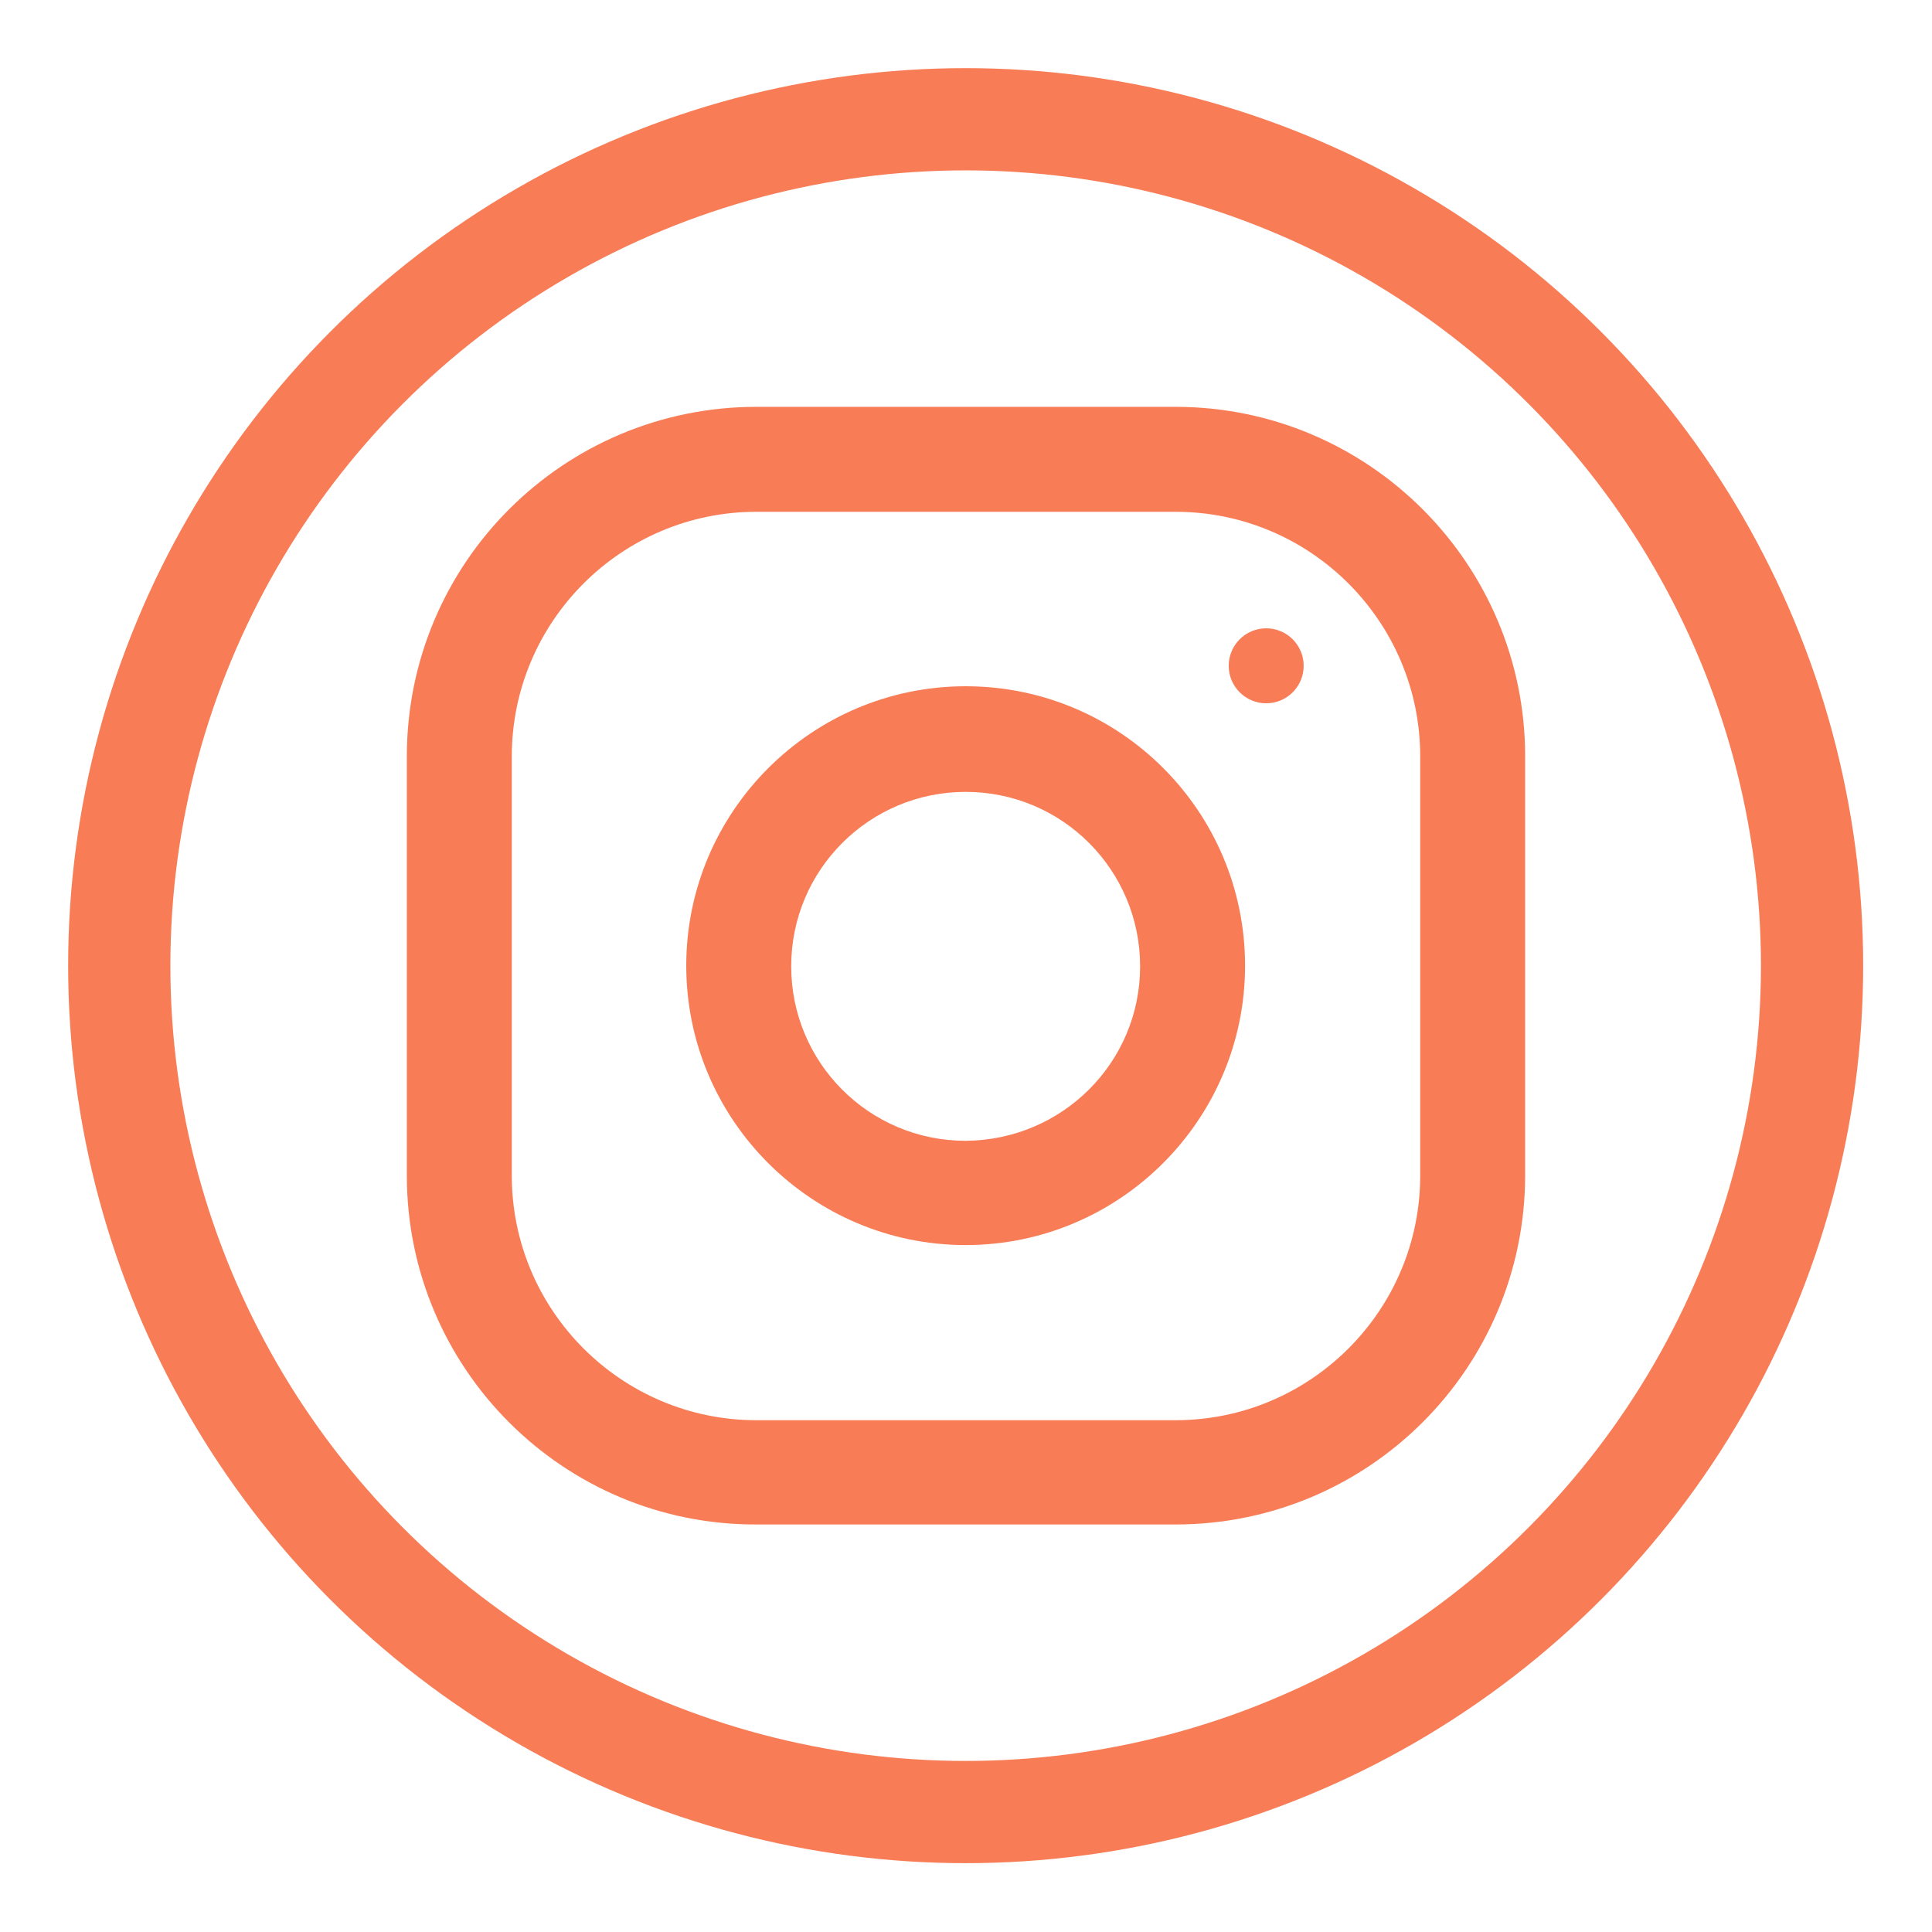 <svg version="1.1" id="Calque_1" xmlns="http://www.w3.org/2000/svg" x="0" y="0" viewBox="0 0 283.5 283.5" xml:space="preserve"><style>.st1{fill:#f87c56}</style><circle cx="141.7" cy="141.7" r="124.2" fill="none" stroke="#f87c56" stroke-width="15" stroke-linecap="round" stroke-linejoin="round"/><path class="st1" d="M172.5 59.7H111c-28.3 0-51.3 22.9-51.3 51.3v61.5c0 28.3 23 51.3 51.3 51.2h61.5c28.3 0 51.3-22.9 51.3-51.3V111c0-28.3-23-51.3-51.3-51.3zm35.9 112.8c0 19.8-16.1 35.9-35.9 35.9H111c-19.8 0-35.9-16.1-35.9-35.9V111c0-19.8 16.1-35.9 35.9-35.9h61.5c19.8 0 35.9 16.1 35.9 35.9v61.5z"/><path class="st1" d="M141.7 100.7c-22.6 0-41 18.4-41 41s18.4 41 41 41 41-18.4 41-41-18.3-41-41-41zm0 66.7c-14.2 0-25.6-11.5-25.6-25.6 0-14.2 11.5-25.6 25.6-25.6 14.2 0 25.6 11.5 25.6 25.6 0 14.1-11.4 25.5-25.6 25.6z"/><circle class="st1" cx="185.8" cy="97.7" r="5.5"/></svg>